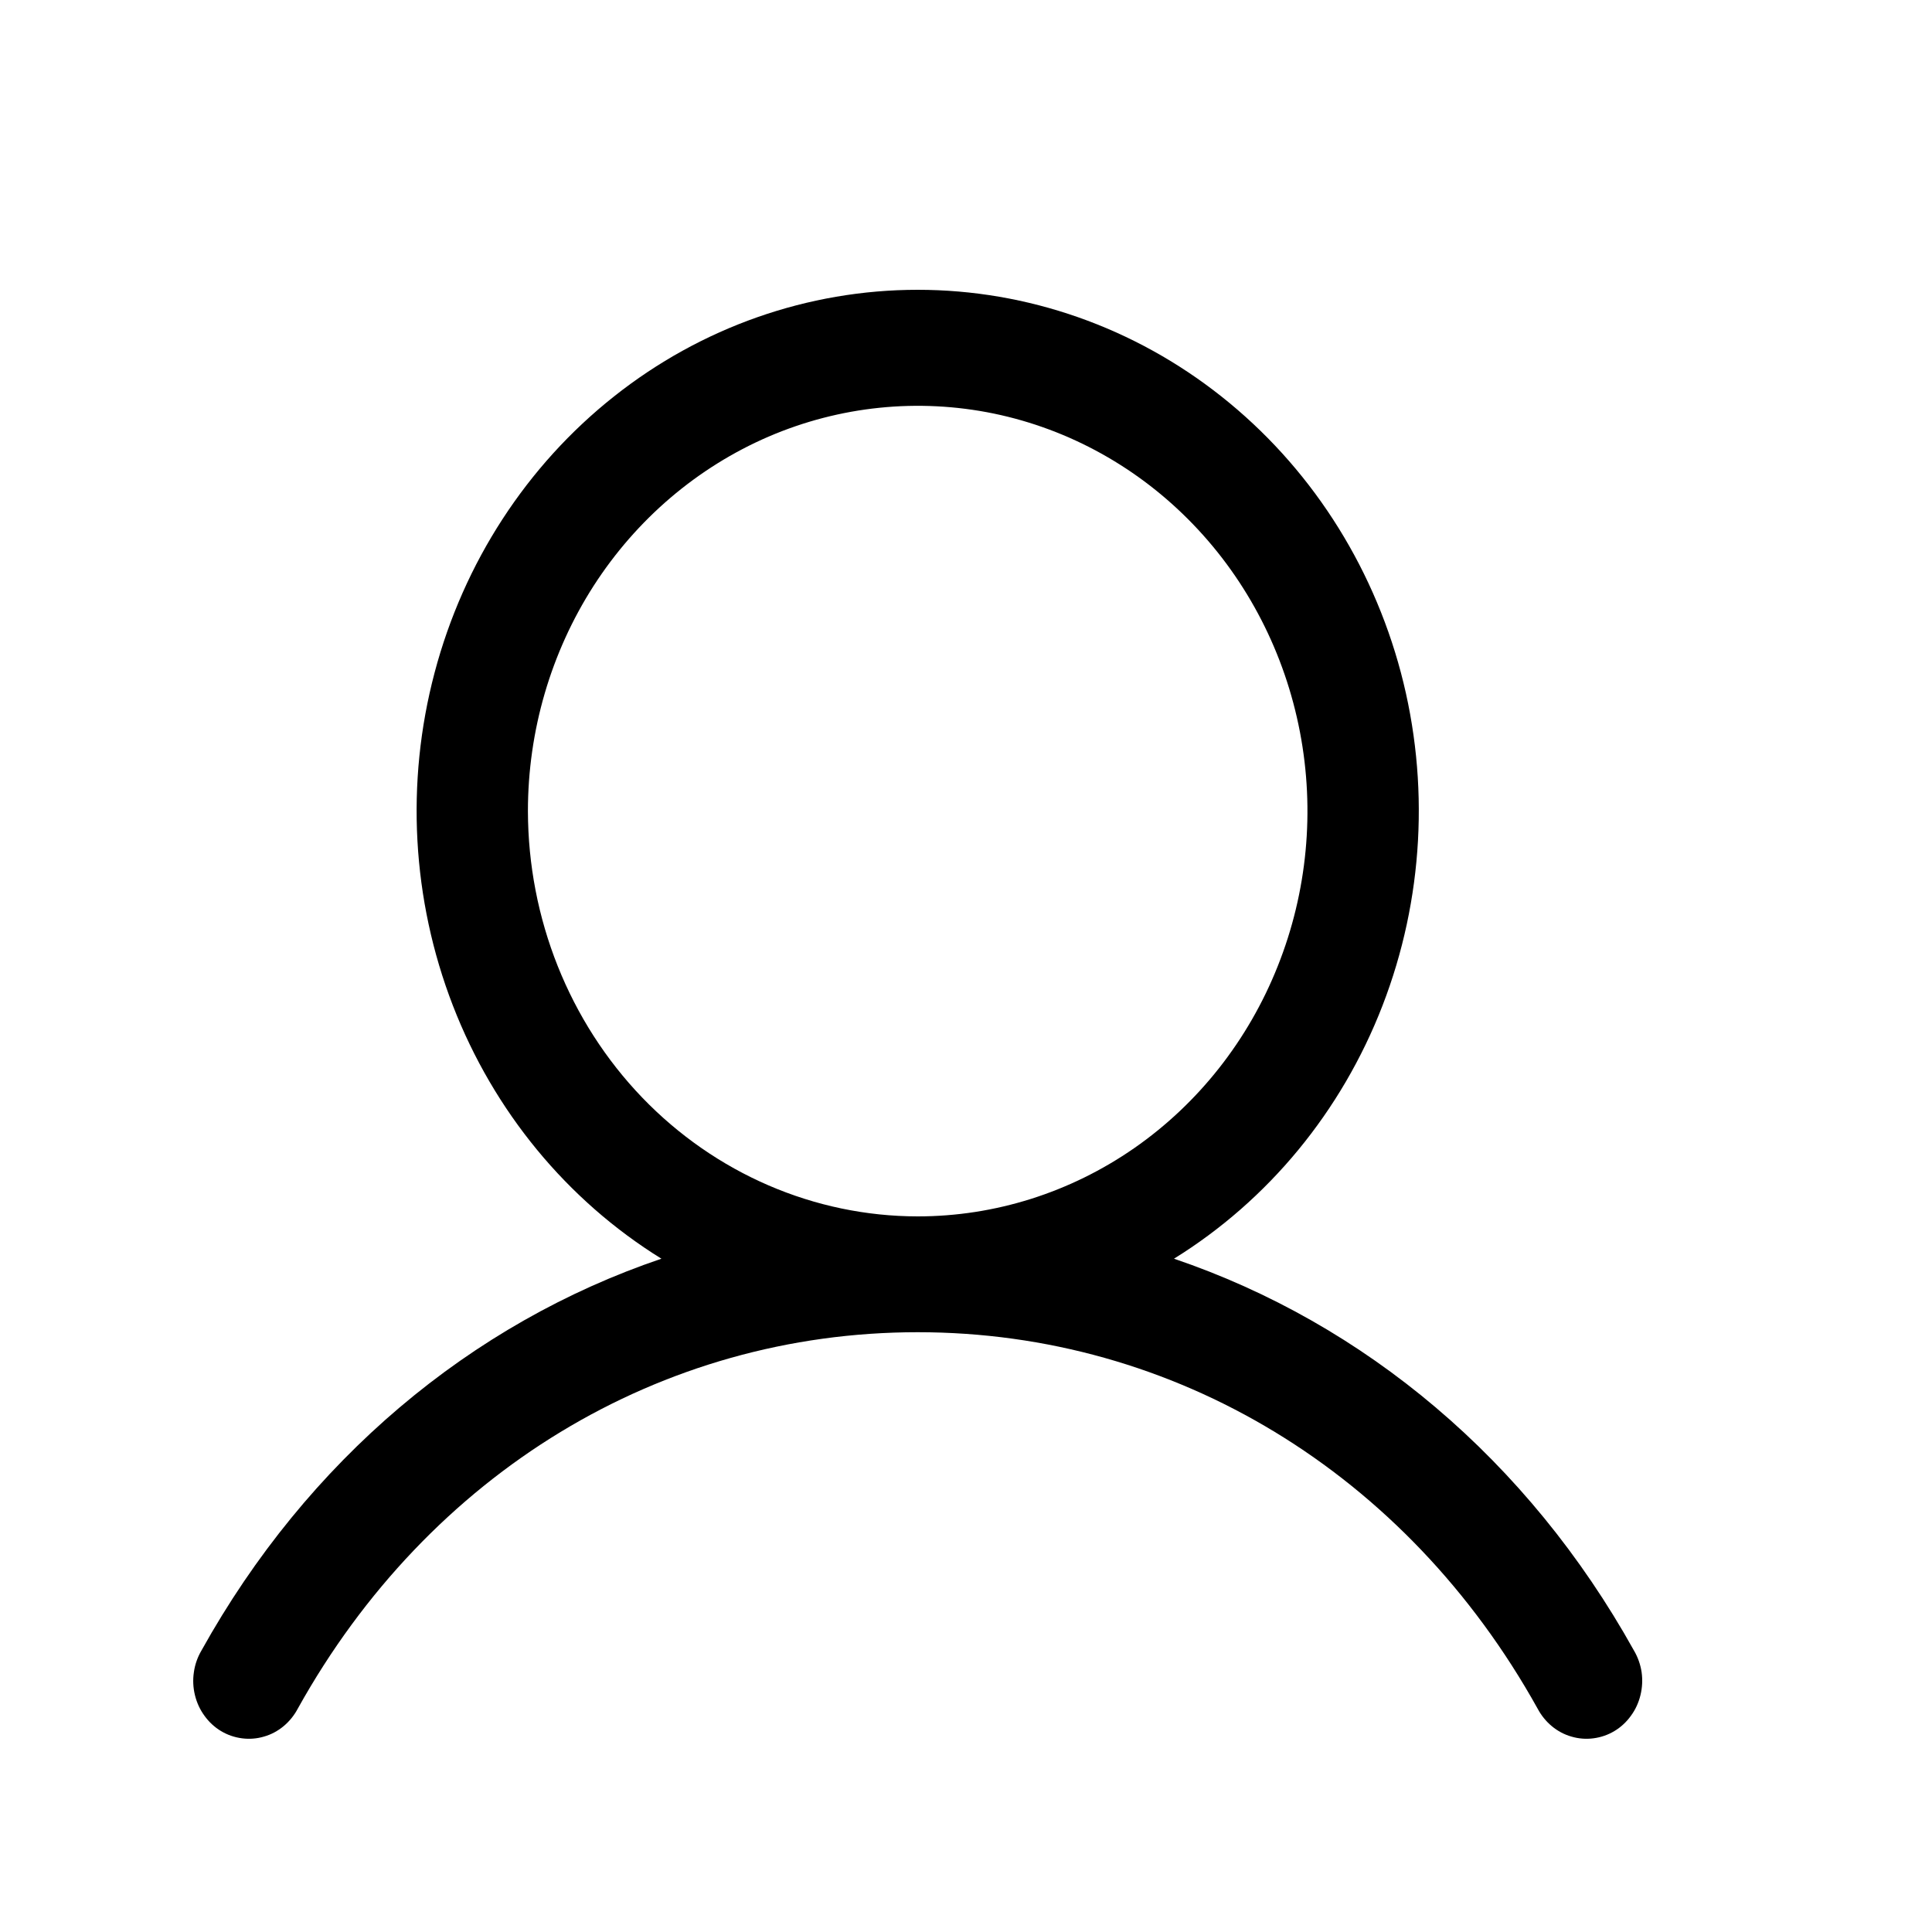 <svg width="20" height="20" viewBox="0 0 20 20" fill="none" xmlns="http://www.w3.org/2000/svg">
<path d="M16.915 17.087C15.818 15.115 14.127 13.7 12.153 13.03C13.13 12.425 13.888 11.505 14.312 10.409C14.736 9.313 14.803 8.102 14.502 6.963C14.2 5.824 13.548 4.82 12.644 4.104C11.741 3.388 10.636 3 9.5 3C8.364 3 7.259 3.388 6.356 4.104C5.452 4.82 4.8 5.824 4.499 6.963C4.197 8.102 4.264 9.313 4.688 10.409C5.112 11.505 5.87 12.425 6.847 13.03C4.873 13.699 3.182 15.114 2.085 17.087C2.045 17.155 2.018 17.231 2.007 17.311C1.995 17.39 1.999 17.47 2.018 17.548C2.037 17.626 2.07 17.698 2.117 17.762C2.163 17.826 2.221 17.88 2.288 17.92C2.355 17.96 2.428 17.985 2.505 17.995C2.581 18.005 2.659 17.999 2.733 17.977C2.807 17.956 2.876 17.919 2.936 17.869C2.996 17.819 3.046 17.757 3.083 17.687C4.44 15.247 6.839 13.791 9.5 13.791C12.161 13.791 14.56 15.247 15.917 17.687C15.954 17.757 16.004 17.819 16.064 17.869C16.124 17.919 16.193 17.956 16.267 17.977C16.341 17.999 16.419 18.005 16.495 17.995C16.572 17.985 16.645 17.96 16.712 17.92C16.779 17.88 16.837 17.826 16.883 17.762C16.93 17.698 16.963 17.626 16.982 17.548C17.001 17.47 17.005 17.39 16.994 17.311C16.982 17.231 16.955 17.155 16.915 17.087ZM5.465 8.396C5.465 7.567 5.702 6.755 6.145 6.065C6.589 5.375 7.219 4.838 7.956 4.52C8.693 4.203 9.504 4.12 10.287 4.281C11.07 4.443 11.789 4.843 12.353 5.43C12.917 6.016 13.301 6.764 13.457 7.578C13.613 8.392 13.533 9.235 13.227 10.002C12.922 10.769 12.405 11.424 11.742 11.885C11.078 12.346 10.298 12.592 9.5 12.592C8.43 12.591 7.405 12.148 6.648 11.362C5.892 10.575 5.467 9.509 5.465 8.396Z" fill="black"/>
</svg>

